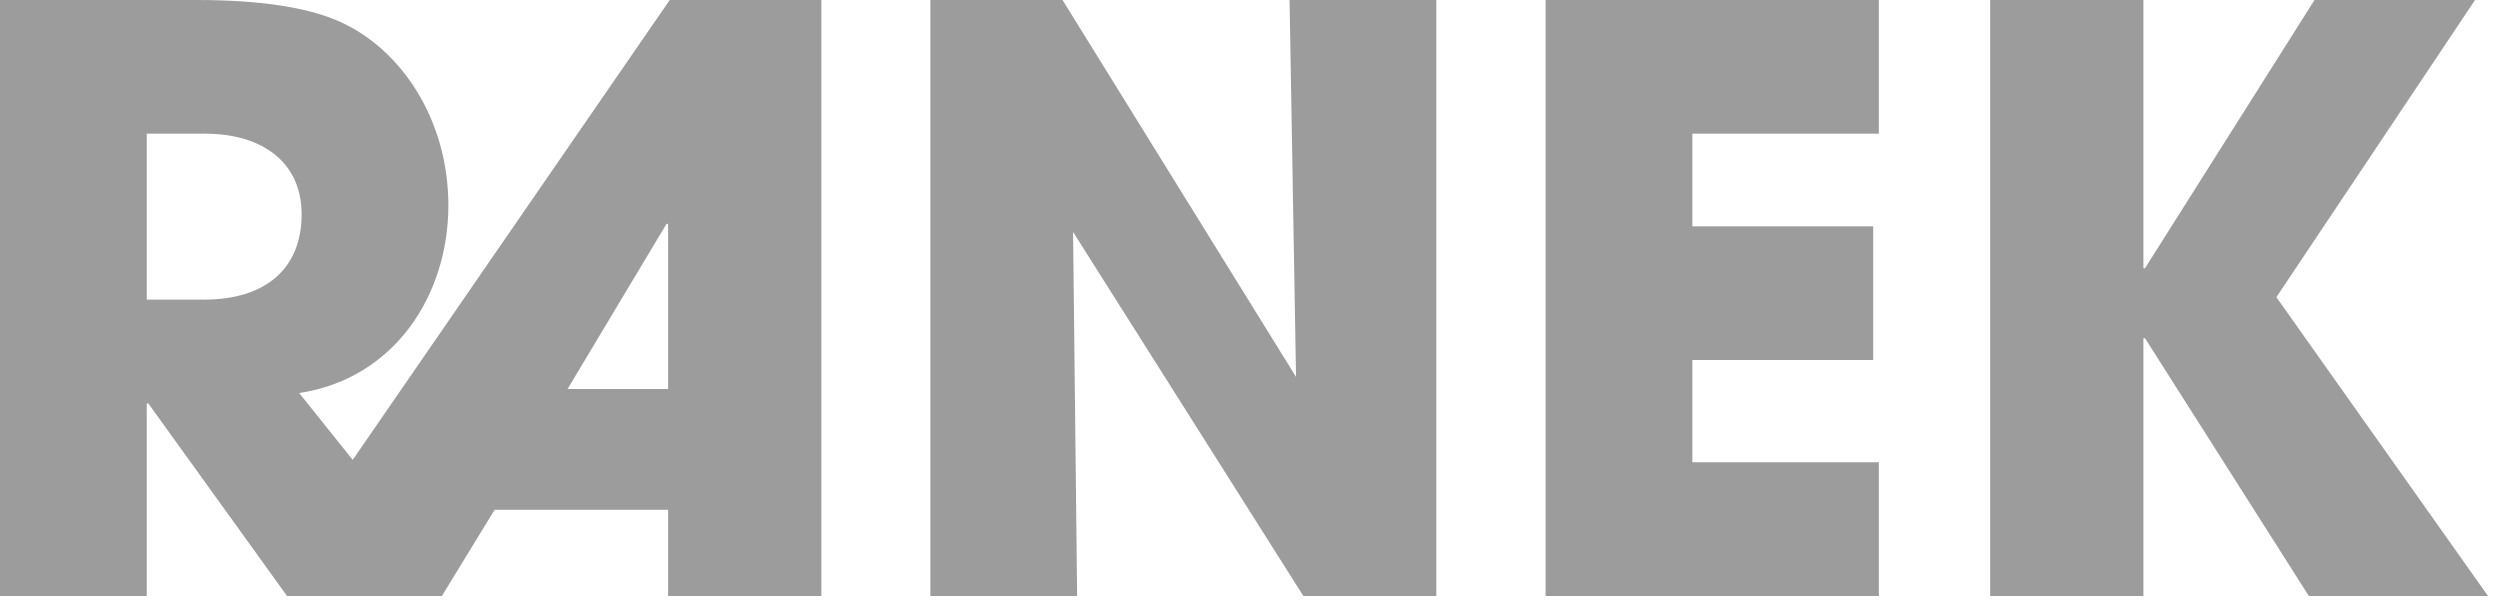 <svg width="149" height="36" viewBox="0 0 149 36" fill="none" xmlns="http://www.w3.org/2000/svg">
<path d="M48.953 35.52V0H39.916L21.021 27.408L17.832 23.424C23.534 22.56 26.723 17.568 26.723 12.24C26.723 7.152 23.921 2.88 20.151 1.248C18.267 0.432 15.464 0 11.743 0H0V35.52H8.747V24.048H8.843L17.107 35.52H26.337L29.478 30.384H39.819V35.52H48.953ZM8.747 17.856V7.968H12.226C15.657 7.968 17.977 9.696 17.977 12.768C17.977 16.032 15.802 17.856 12.178 17.856H8.747ZM39.819 23.184H33.827L39.723 13.344H39.819V23.184ZM85.605 35.52V0H76.858L77.244 22.464L63.327 0H55.45V35.52H64.197L63.955 13.824L77.679 35.52H85.605ZM111.98 35.52V27.552H100.865V21.456H111.641V13.488H100.865V7.968H111.98V0H92.118V35.52H111.98ZM148.285 35.52L135.673 17.712L147.512 0H137.944L127.844 15.984H127.747V0H118.614V35.52H127.747V20.16H127.844L137.606 35.52H148.285Z" fill="#9C9C9C"/>
</svg>
